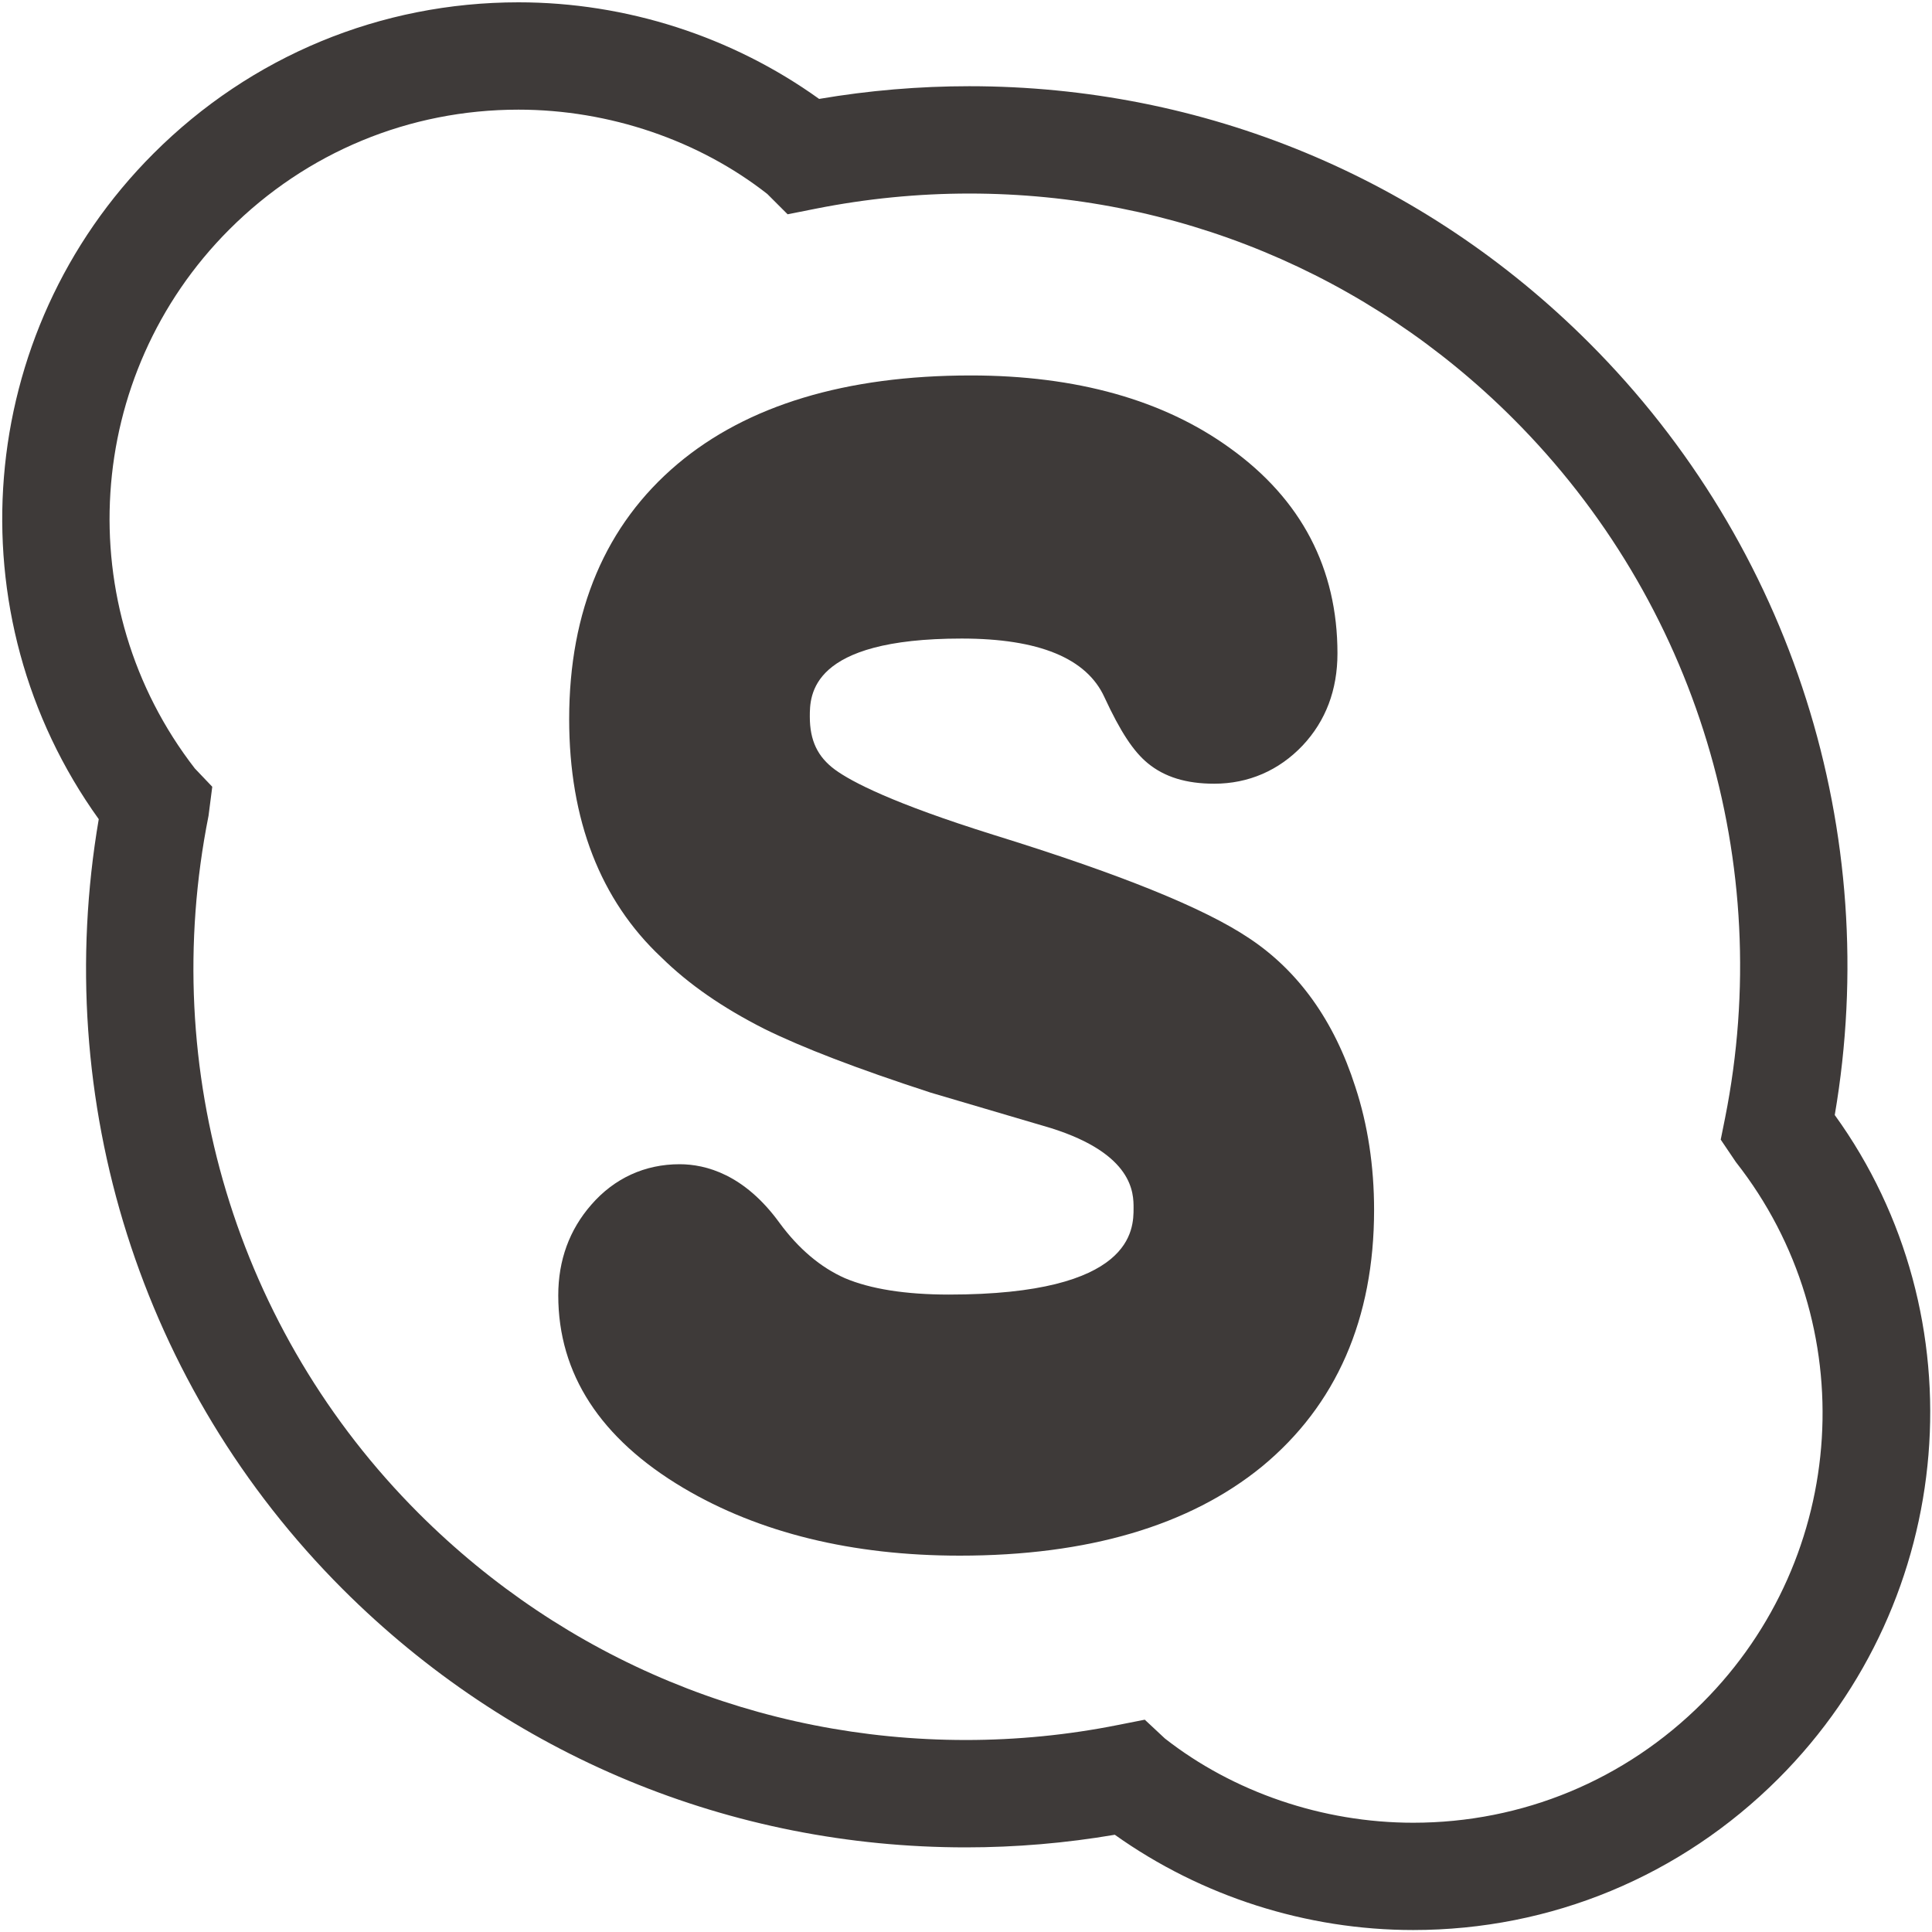 <?xml version="1.0" encoding="utf-8"?>
<!-- Generator: Adobe Illustrator 14.0.0, SVG Export Plug-In . SVG Version: 6.00 Build 43363)  -->
<!DOCTYPE svg PUBLIC "-//W3C//DTD SVG 1.1//EN" "http://www.w3.org/Graphics/SVG/1.1/DTD/svg11.dtd">
<svg version="1.1" id="图层_1" xmlns="http://www.w3.org/2000/svg" xmlns:xlink="http://www.w3.org/1999/xlink" x="0px" y="0px"
	 width="45px" height="45px" viewBox="0 0 45 45" enable-background="new 0 0 45 45" xml:space="preserve">
<g>
	<g>
		<g>
			<path fill="#3E3A39" d="M22.355,36.234c-2.505,0-4.671-0.53-6.438-1.577c-1.934-1.148-2.914-2.657-2.914-4.486
				c0-0.819,0.26-1.528,0.769-2.11c0.535-0.617,1.248-0.944,2.056-0.944c0.609,0,1.509,0.235,2.33,1.368
				c0.442,0.601,0.955,1.035,1.519,1.285c0.593,0.252,1.411,0.383,2.423,0.383c4.303,0,4.303-1.518,4.303-2.017
				c0-0.342,0-1.254-1.923-1.86l-2.804-0.827c-1.728-0.563-2.984-1.046-3.876-1.486c-0.978-0.496-1.759-1.038-2.395-1.663
				c-1.419-1.33-2.148-3.202-2.148-5.549c0-2.533,0.851-4.531,2.522-5.942c1.624-1.369,3.922-2.064,6.831-2.064
				c2.459,0,4.494,0.571,6.044,1.696c1.658,1.192,2.498,2.801,2.498,4.778c0,0.851-0.273,1.573-0.813,2.147
				c-0.553,0.582-1.262,0.888-2.058,0.888c-0.65,0-1.155-0.155-1.545-0.475c-0.335-0.274-0.638-0.734-1.01-1.536
				c-0.414-0.913-1.531-1.37-3.327-1.37c-3.537,0-3.537,1.322-3.537,1.819c0,0.555,0.181,0.935,0.584,1.233
				c0.393,0.288,1.352,0.786,3.682,1.516c2.964,0.918,4.918,1.708,5.968,2.413c1.145,0.759,1.979,1.92,2.471,3.458
				c0.291,0.881,0.438,1.851,0.438,2.869c0,2.535-0.879,4.549-2.613,5.979C27.705,35.536,25.34,36.234,22.355,36.234L22.355,36.234z
				"/>
		</g>
	</g>
</g>
<g>
	<path fill="#3E3A39" d="M32.916,44.954c-2.487,0-4.934-0.784-6.95-2.219c-1.144,0.195-2.308,0.294-3.469,0.294
		c-5.479,0-10.633-2.136-14.514-6.014C3.281,32.313,1.179,25.646,2.3,19.08c-3.413-4.75-2.902-11.329,1.275-15.504
		c2.271-2.271,5.291-3.522,8.502-3.522c2.508,0,4.975,0.795,7.002,2.25c1.155-0.197,2.33-0.296,3.498-0.296
		c5.455,0,10.583,2.123,14.438,5.979c4.728,4.729,6.844,11.415,5.72,17.984c3.384,4.684,2.874,11.271-1.312,15.456
		C39.148,43.701,36.127,44.954,32.916,44.954L32.916,44.954z M26.664,40.055l0.469,0.438c1.59,1.245,3.667,1.962,5.783,1.962
		c2.544,0,4.938-0.993,6.74-2.796c3.406-3.406,3.741-8.819,0.777-12.591l-0.354-0.524l0.102-0.507
		c1.18-5.926-0.665-12.013-4.934-16.283c-3.384-3.383-7.883-5.246-12.671-5.246c-1.196,0-2.399,0.119-3.576,0.353l-0.655,0.13
		l-0.473-0.473c-1.59-1.246-3.674-1.964-5.796-1.964c-2.543,0-4.935,0.991-6.734,2.79C1.952,8.733,1.611,14.122,4.539,17.9
		l0.405,0.425l-0.087,0.677c-1.181,5.927,0.649,12,4.894,16.245c3.408,3.405,7.935,5.281,12.746,5.281
		c1.187,0,2.377-0.117,3.538-0.349L26.664,40.055L26.664,40.055z"/>
</g>
</svg>

